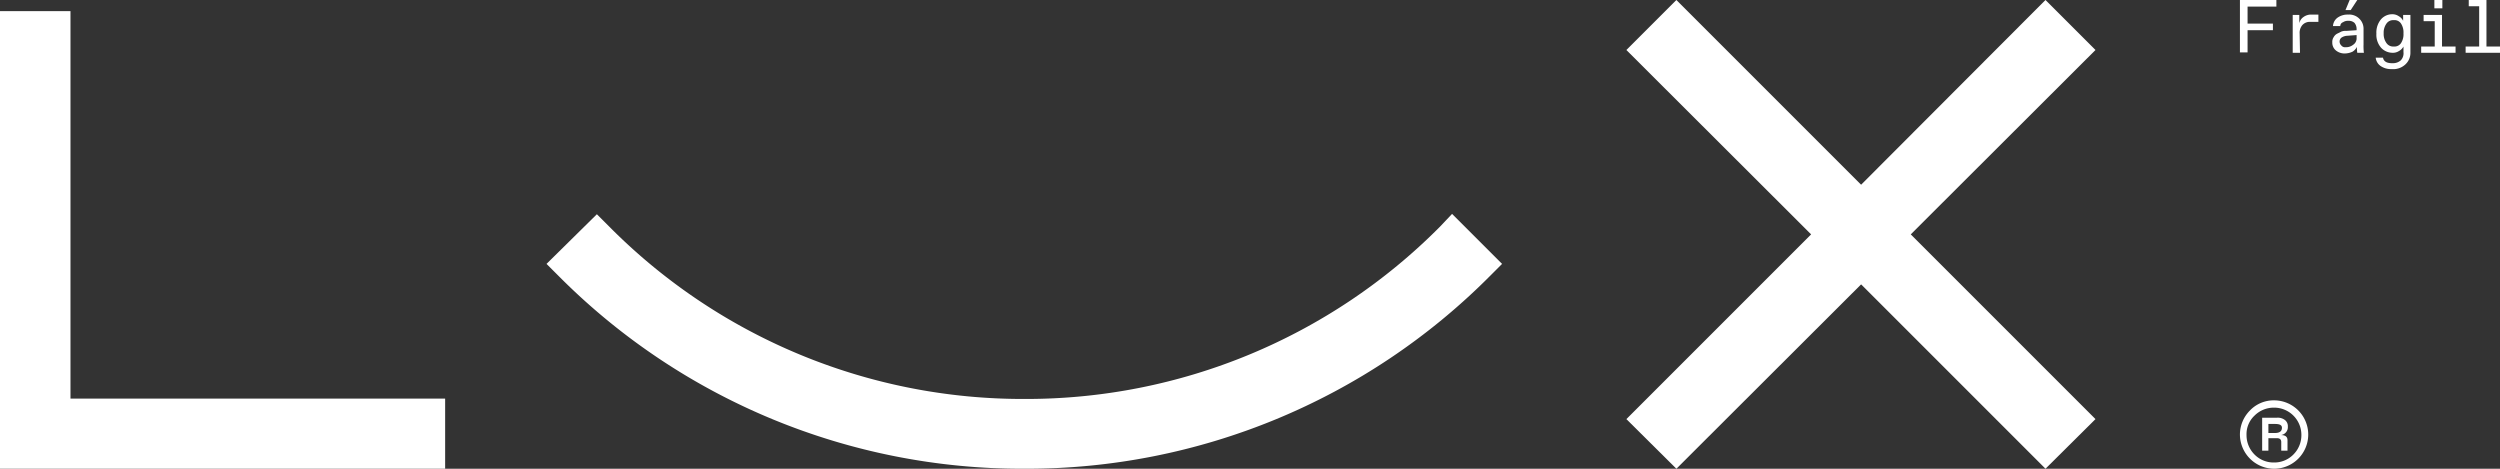 <svg xmlns="http://www.w3.org/2000/svg" viewBox="0 0 720 135"><rect x="0" y="0" width="720" height="135" fill="#333333" stroke="none"/><defs><style>.cls-1{fill:#fff;}</style></defs><title>Ativo 1</title><g id="Camada_2" data-name="Camada 2"><g id="Layer_1" data-name="Layer 1"><path class="cls-1" d="M654.9,135a9.9,9.9,0,0,1-9.8-9.8,9.84,9.84,0,0,1,2.9-7,9.44,9.44,0,0,1,6.9-2.9,9.84,9.84,0,0,1,7,2.9,9.85,9.85,0,0,1-7,16.8Zm0-1.8a7.7,7.7,0,0,0,5.6-2.3,7.87,7.87,0,0,0,2.3-5.6,7.85,7.85,0,0,0-7.9-7.9,7.87,7.87,0,0,0-5.6,2.3,7.32,7.32,0,0,0-2.3,5.6,7.87,7.87,0,0,0,2.3,5.6A7.7,7.7,0,0,0,654.9,133.2Zm-3.4-3.4v-9.5h4.3a3.33,3.33,0,0,1,2.3.7,2.24,2.24,0,0,1,.8,1.9,2.29,2.29,0,0,1-2,2.4c1.3,0,1.9.5,1.9,1.5v3H657v-2.5c0-.7-.4-1.1-1.2-1.1h-2.5v3.6Zm1.8-5.1h1.9c1.3,0,2-.5,2-1.5,0-.8-.7-1.1-2-1.1h-1.9Z"></path><path class="cls-1" d="M645.1,15.2V0h10.5V1.9h-8.3V6.8h7.3V8.7h-7.3v6.4h-2.2Z"></path><path class="cls-1" d="M662.4,15.2h-2.1V4.3h1.9V6.7a2.91,2.91,0,0,1,1.2-1.8,3.72,3.72,0,0,1,2-.7h2.3V6.3h-2.3a2.87,2.87,0,0,0-2.3.9,3.43,3.43,0,0,0-.8,2.5l.1,5.5Z"></path><path class="cls-1" d="M675.3,15.4a3.92,3.92,0,0,1-2.6-.9,2.9,2.9,0,0,1-1-2.3,2.41,2.41,0,0,1,.4-1.5,2.41,2.41,0,0,1,1-1l1.2-.6a3.18,3.18,0,0,1,1.4-.2l3-.2V8.4a2.79,2.79,0,0,0-.6-1.8,2.35,2.35,0,0,0-1.7-.6h-.1a2.41,2.41,0,0,0-1.5.4,1.17,1.17,0,0,0-.8,1.1h-2.1a3.23,3.23,0,0,1,1.3-2.4,5,5,0,0,1,3.1-.9,4.08,4.08,0,0,1,3.2,1.2,4,4,0,0,1,1.2,2.9v4.5a14.89,14.89,0,0,0,.1,2.4h-1.9a7.63,7.63,0,0,1-.1-1.7,3.42,3.42,0,0,1-1.3,1.4A5.45,5.45,0,0,1,675.3,15.4Zm.2-1.8h.2a3.25,3.25,0,0,0,2-.7,2.21,2.21,0,0,0,1-1.7V10.1l-2.7.2a3.36,3.36,0,0,0-1.6.5,1.43,1.43,0,0,0-.6,1.2,1.61,1.61,0,0,0,.5,1.1A1.35,1.35,0,0,0,675.5,13.6Zm0-10.7L676.7,0h2.2L677,2.9Z"></path><path class="cls-1" d="M688.8,19.9a5.27,5.27,0,0,1-3.2-.9,3.34,3.34,0,0,1-1.4-2.4h2.1c.2,1.1,1.1,1.6,2.6,1.6h.2a3.37,3.37,0,0,0,2.3-.8,2.92,2.92,0,0,0,.8-2.4V13.4a3.25,3.25,0,0,1-1.3,1.3,3.2,3.2,0,0,1-1.9.5,4.48,4.48,0,0,1-3.2-1.4,5.64,5.64,0,0,1-1.4-4.1,5.94,5.94,0,0,1,1.3-4.1A4.27,4.27,0,0,1,689,4.1a3.29,3.29,0,0,1,1.9.6A2.93,2.93,0,0,1,692.1,6V4.3h2.1V15.1a4.54,4.54,0,0,1-1.5,3.5A5.11,5.11,0,0,1,688.8,19.9Zm.5-6.5h.2a2.22,2.22,0,0,0,2-1,4.65,4.65,0,0,0,.7-2.8,4.65,4.65,0,0,0-.7-2.8,2.22,2.22,0,0,0-2-1h-.2a2.33,2.33,0,0,0-2,1,4.45,4.45,0,0,0-.8,2.8,4.45,4.45,0,0,0,.8,2.8A2.33,2.33,0,0,0,689.3,13.4Z"></path><path class="cls-1" d="M707.2,15.2h-9.9V13.4h3.9V6.1H698V4.3h5.3v9.1h3.9ZM703.4,2.4h-2.3V0h2.3Z"></path><path class="cls-1" d="M720,15.2h-9.9V13.4H714V1.8h-3V0h5.1V13.4H720Z"></path><path class="cls-1" d="M414.7,65.3a167.92,167.92,0,0,1-119.6,49.6A167.75,167.75,0,0,1,175.5,65.3l-3.6-3.6L157.4,76l3.6,3.6A188.25,188.25,0,0,0,295,135,188.25,188.25,0,0,0,429,79.6l3.6-3.6L418.2,61.6Z"></path><polygon class="cls-1" points="20.3 3.2 0 3.2 0 114.8 0 131.7 0 135 128.2 135 128.2 114.8 20.3 114.8 20.3 3.2"></polygon><polygon class="cls-1" points="603.5 14.4 589.1 0 536 53.2 482.8 0 468.4 14.4 521.6 67.5 468.4 120.7 482.8 135 536 81.9 589.1 135 603.5 120.7 550.3 67.5 603.5 14.4"></polygon></g></g></svg>